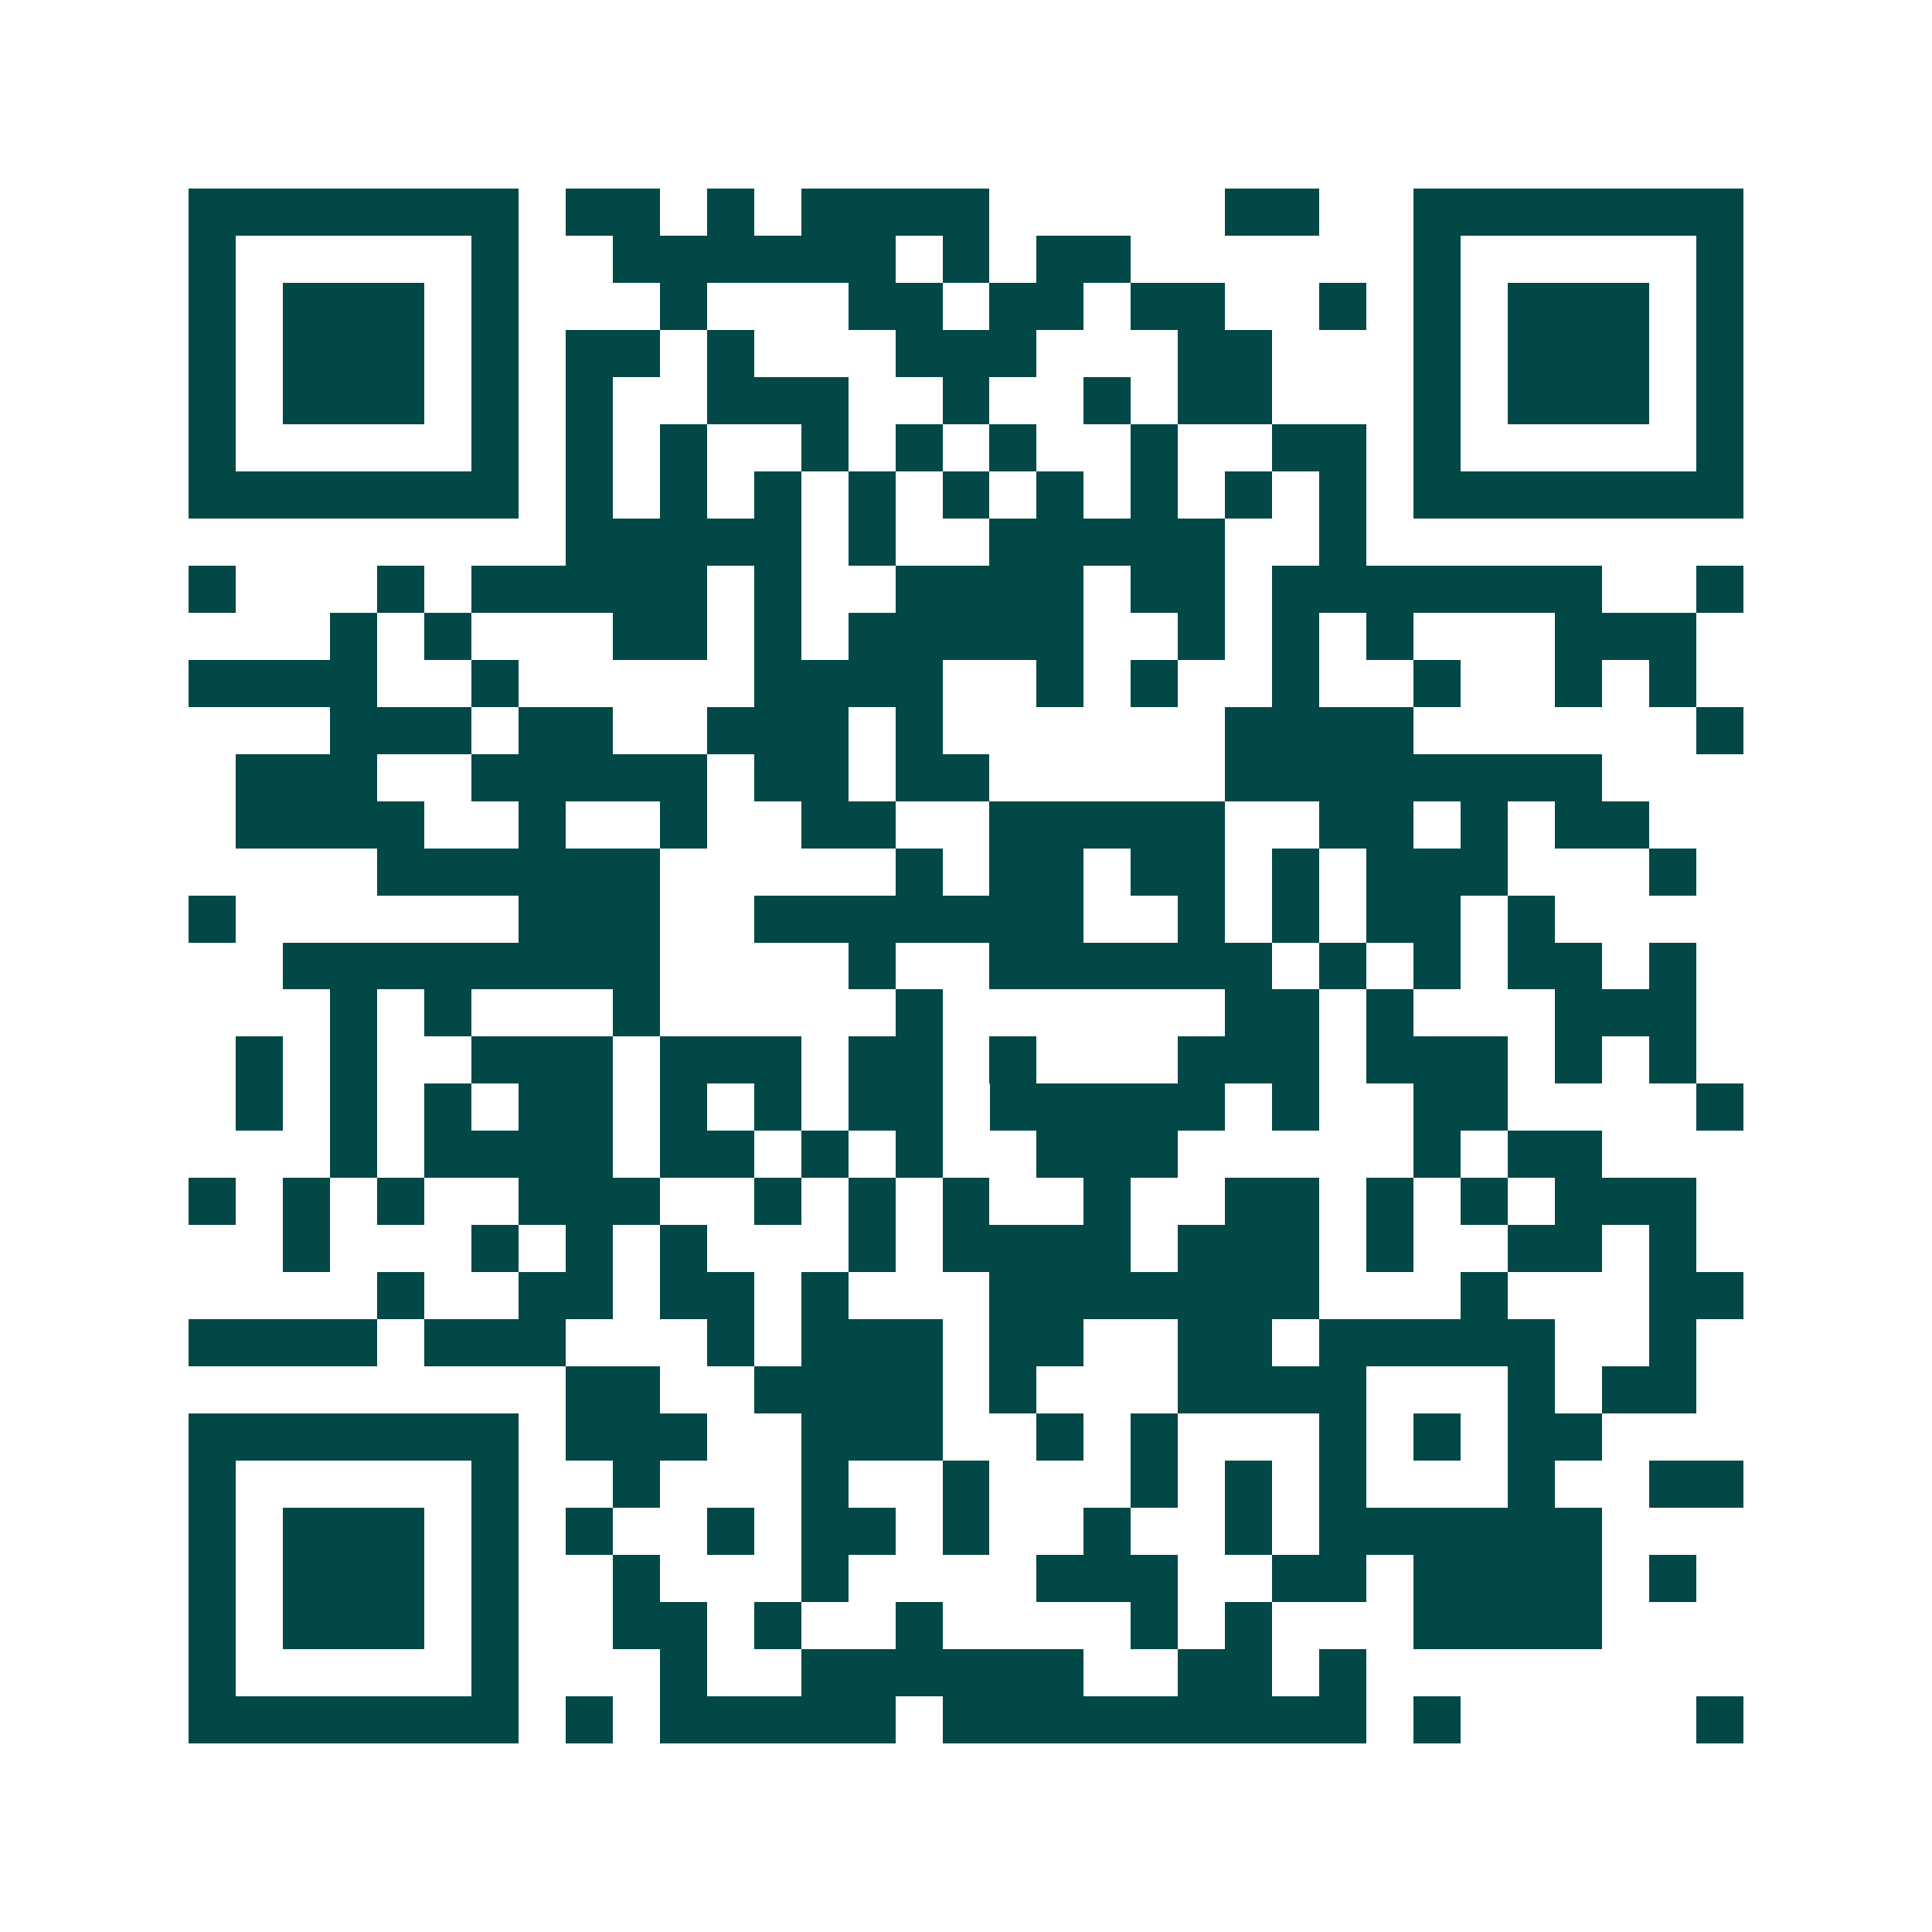 <svg xmlns="http://www.w3.org/2000/svg" width="200" height="200" viewBox="0 0 41 41" shape-rendering="crispEdges"><path fill="#ffffff" d="M0 0h41v41H0z"/><path stroke="#014847" d="M4 4.5h7m1 0h2m1 0h1m1 0h4m5 0h2m2 0h7M4 5.5h1m5 0h1m2 0h6m1 0h1m1 0h2m6 0h1m5 0h1M4 6.5h1m1 0h3m1 0h1m3 0h1m3 0h2m1 0h2m1 0h2m2 0h1m1 0h1m1 0h3m1 0h1M4 7.5h1m1 0h3m1 0h1m1 0h2m1 0h1m3 0h3m3 0h2m3 0h1m1 0h3m1 0h1M4 8.5h1m1 0h3m1 0h1m1 0h1m2 0h3m2 0h1m2 0h1m1 0h2m3 0h1m1 0h3m1 0h1M4 9.5h1m5 0h1m1 0h1m1 0h1m2 0h1m1 0h1m1 0h1m2 0h1m2 0h2m1 0h1m5 0h1M4 10.5h7m1 0h1m1 0h1m1 0h1m1 0h1m1 0h1m1 0h1m1 0h1m1 0h1m1 0h1m1 0h7M12 11.5h5m1 0h1m2 0h5m2 0h1M4 12.5h1m3 0h1m1 0h5m1 0h1m2 0h4m1 0h2m1 0h7m2 0h1M7 13.5h1m1 0h1m3 0h2m1 0h1m1 0h5m2 0h1m1 0h1m1 0h1m3 0h3M4 14.5h4m2 0h1m5 0h4m2 0h1m1 0h1m2 0h1m2 0h1m2 0h1m1 0h1M7 15.5h3m1 0h2m2 0h3m1 0h1m6 0h4m6 0h1M5 16.5h3m2 0h5m1 0h2m1 0h2m5 0h8M5 17.5h4m2 0h1m2 0h1m2 0h2m2 0h5m2 0h2m1 0h1m1 0h2M8 18.5h6m5 0h1m1 0h2m1 0h2m1 0h1m1 0h3m3 0h1M4 19.5h1m6 0h3m2 0h7m2 0h1m1 0h1m1 0h2m1 0h1M6 20.5h8m4 0h1m2 0h6m1 0h1m1 0h1m1 0h2m1 0h1M7 21.5h1m1 0h1m3 0h1m5 0h1m6 0h2m1 0h1m3 0h3M5 22.5h1m1 0h1m2 0h3m1 0h3m1 0h2m1 0h1m3 0h3m1 0h3m1 0h1m1 0h1M5 23.5h1m1 0h1m1 0h1m1 0h2m1 0h1m1 0h1m1 0h2m1 0h5m1 0h1m2 0h2m4 0h1M7 24.5h1m1 0h4m1 0h2m1 0h1m1 0h1m2 0h3m5 0h1m1 0h2M4 25.5h1m1 0h1m1 0h1m2 0h3m2 0h1m1 0h1m1 0h1m2 0h1m2 0h2m1 0h1m1 0h1m1 0h3M6 26.5h1m3 0h1m1 0h1m1 0h1m3 0h1m1 0h4m1 0h3m1 0h1m2 0h2m1 0h1M8 27.5h1m2 0h2m1 0h2m1 0h1m3 0h7m3 0h1m3 0h2M4 28.5h4m1 0h3m3 0h1m1 0h3m1 0h2m2 0h2m1 0h5m2 0h1M12 29.5h2m2 0h4m1 0h1m3 0h4m3 0h1m1 0h2M4 30.5h7m1 0h3m2 0h3m2 0h1m1 0h1m3 0h1m1 0h1m1 0h2M4 31.5h1m5 0h1m2 0h1m3 0h1m2 0h1m3 0h1m1 0h1m1 0h1m3 0h1m2 0h2M4 32.5h1m1 0h3m1 0h1m1 0h1m2 0h1m1 0h2m1 0h1m2 0h1m2 0h1m1 0h6M4 33.5h1m1 0h3m1 0h1m2 0h1m3 0h1m4 0h3m2 0h2m1 0h4m1 0h1M4 34.5h1m1 0h3m1 0h1m2 0h2m1 0h1m2 0h1m4 0h1m1 0h1m3 0h4M4 35.5h1m5 0h1m3 0h1m2 0h6m2 0h2m1 0h1M4 36.5h7m1 0h1m1 0h5m1 0h9m1 0h1m5 0h1"/></svg>
